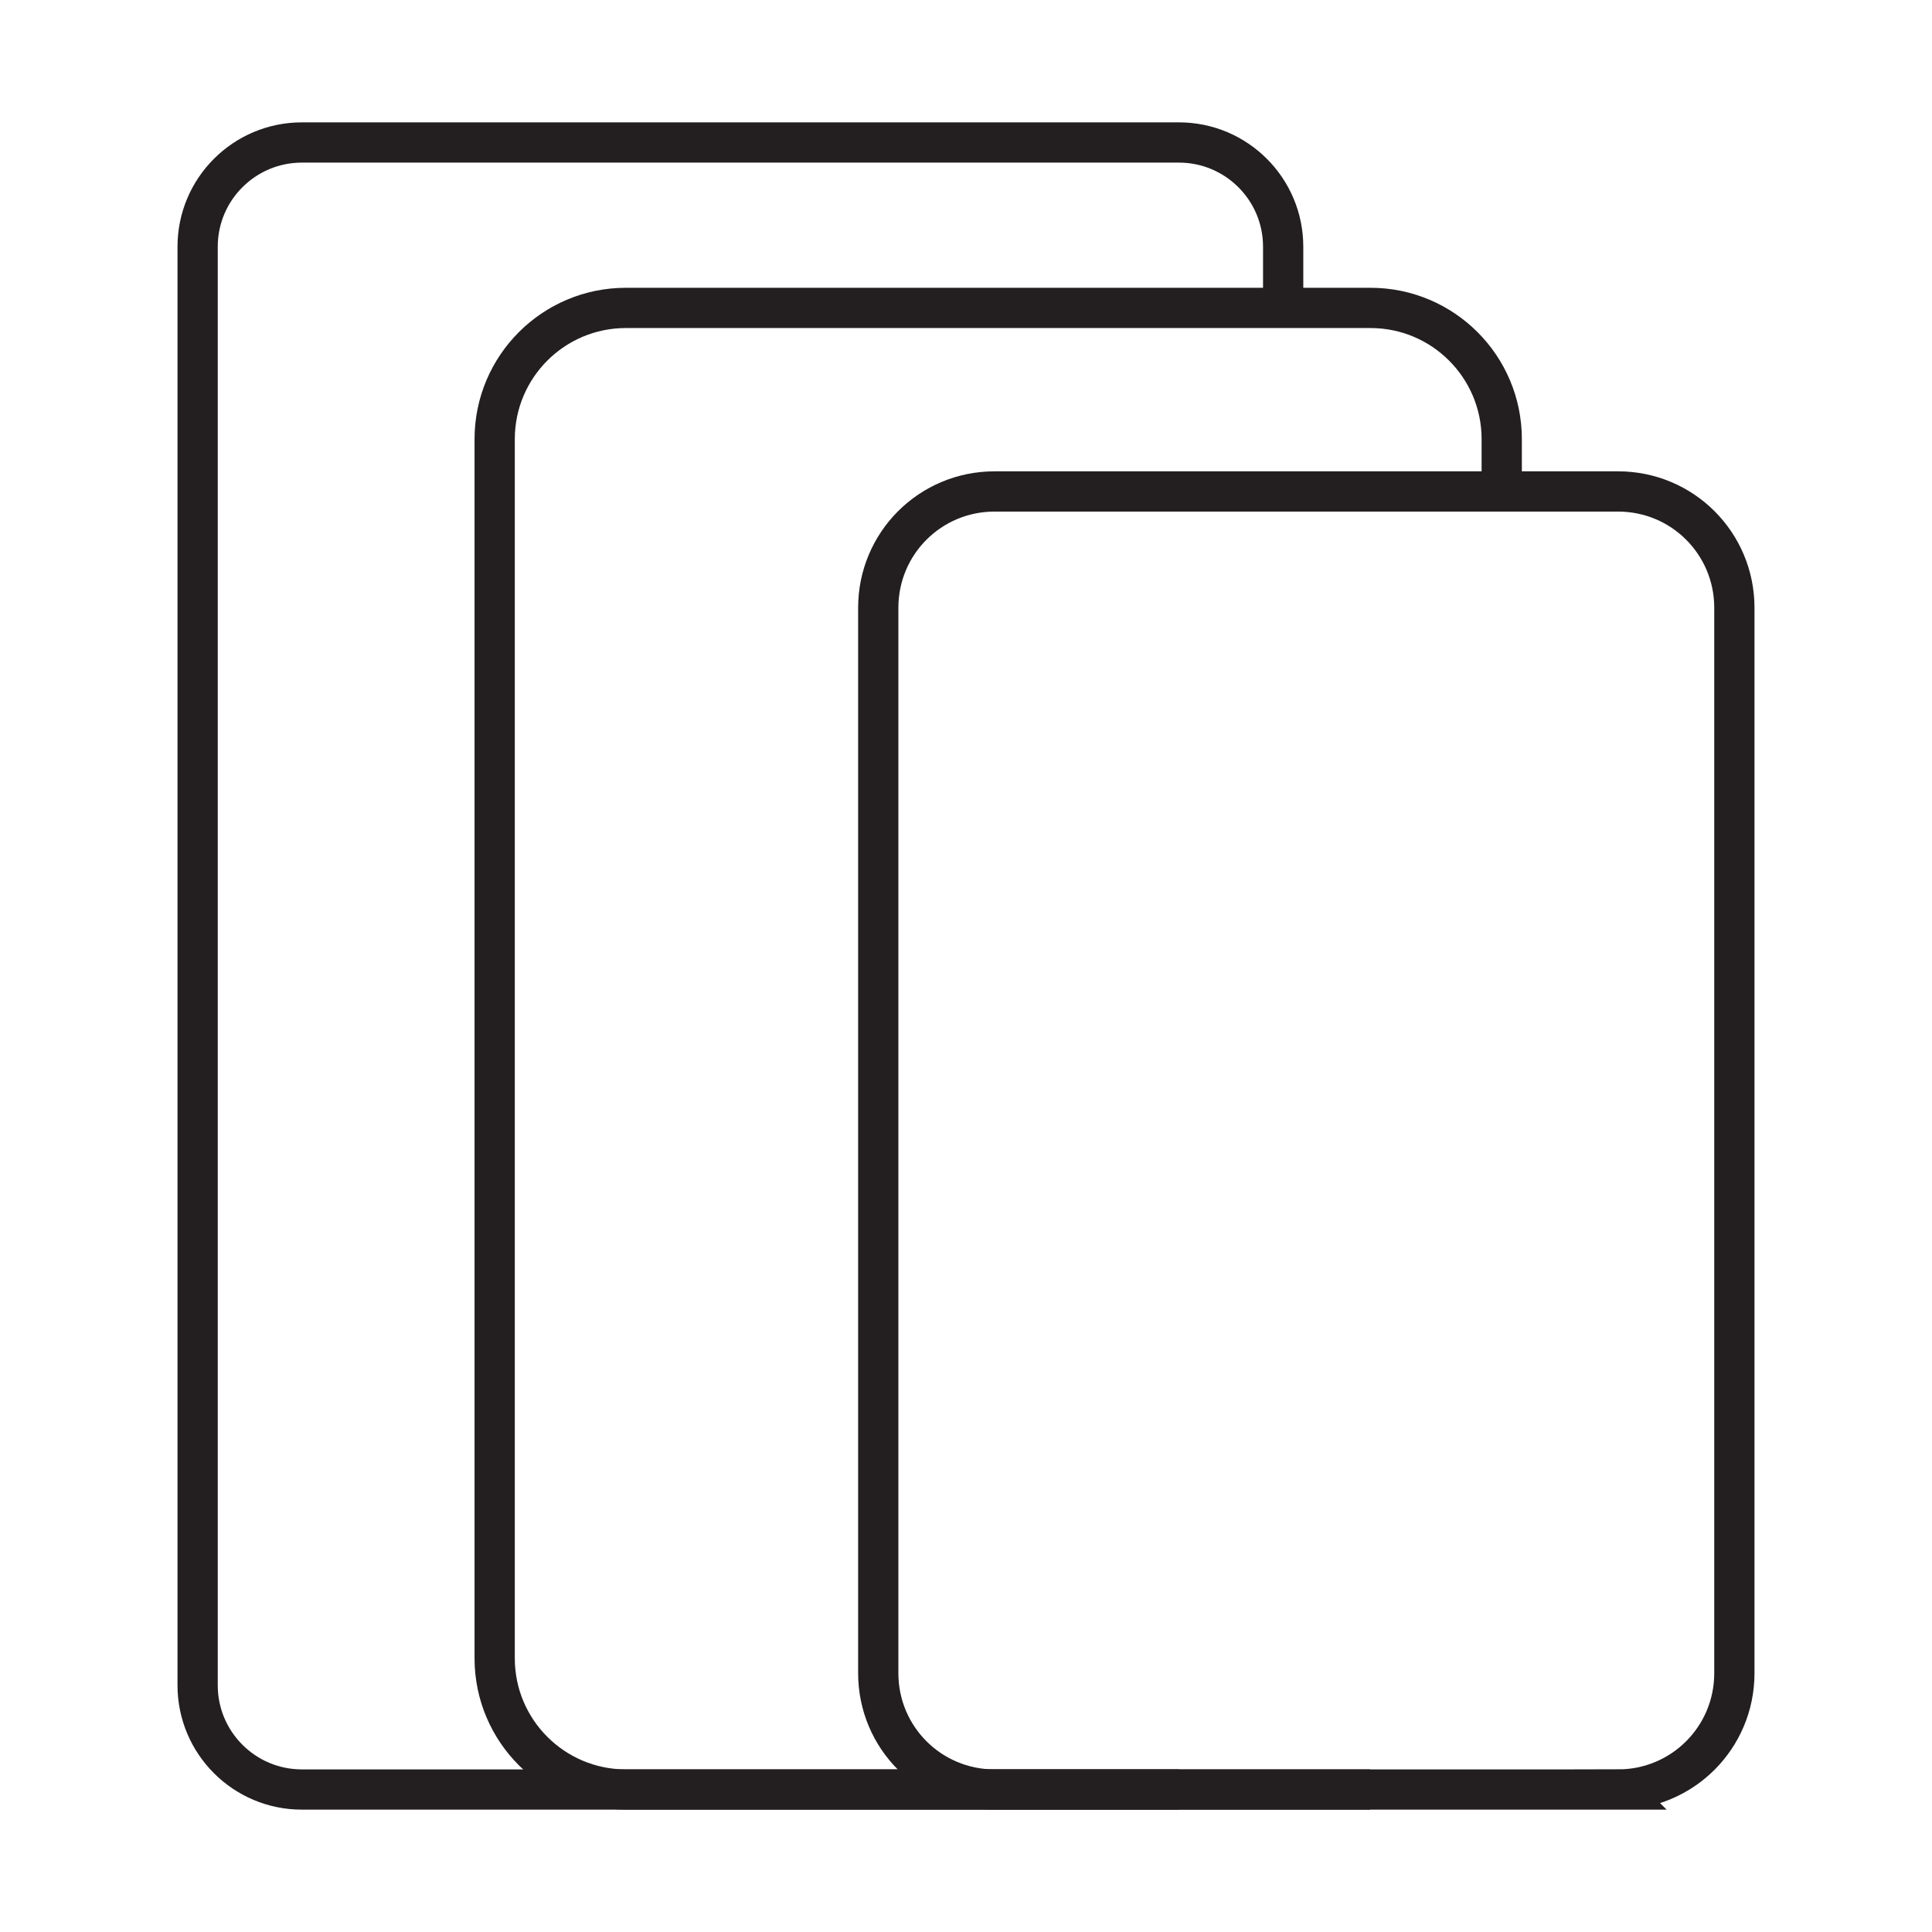 <?xml version="1.0" encoding="UTF-8"?>
<svg id="Layer_1" data-name="Layer 1" xmlns="http://www.w3.org/2000/svg" viewBox="0 0 48 48">
  <defs>
    <style>
      .cls-1, .cls-2 {
        fill: none;
      }

      .cls-2 {
        stroke: #231f20;
        stroke-miterlimit: 10;
      }
    </style>
  </defs>
  <rect class="cls-1" x="0" y="0" width="48" height="48"/>
  <g>
    <path class="cls-2" d="M29.29,44.46H7.5c-1.43,0-2.59-1.16-2.59-2.59V6.13c0-1.43,1.16-2.59,2.59-2.59h21.79c1.43,0,2.59,1.16,2.59,2.59v1.51"/>
    <path class="cls-2" d="M34.04,44.46H15.55c-1.8,0-3.26-1.46-3.26-3.26V10.91c0-1.8,1.46-3.26,3.26-3.26h18.5c1.8,0,3.26,1.46,3.26,3.26v1.3"/>
    <path class="cls-2" d="M40.2,44.46h-15.49c-1.6,0-2.89-1.29-2.89-2.89V15.1c0-1.6,1.29-2.89,2.89-2.89h15.49c1.6,0,2.89,1.29,2.89,2.89v26.47c0,1.6-1.29,2.89-2.89,2.89Z"/>
  </g>
</svg>